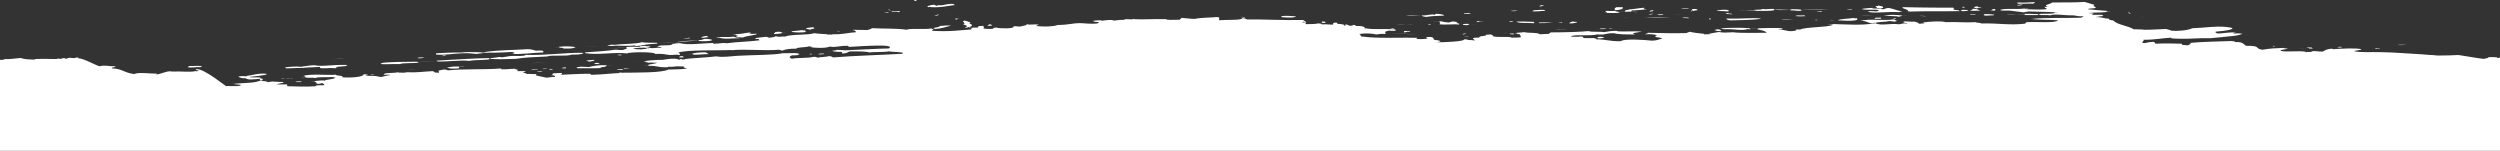 <svg xmlns="http://www.w3.org/2000/svg" width="514" height="31" fill="none"><rect width="100%" height="100%" fill="#333333" stroke="none"/><g fill="#fff" clip-path="url(#a)"><path d="M38.65 13.838c-.19-.15.32-.14.23-.27 1.391.03 2.192-.14 2.742.11l-.34.03.11.08c-1.441 0-1.801.17-2.742.05ZM77.01 15.35c-1.16.15-.85-.19 0 0ZM110.418 14.639c.29-.07 1.12-.08 1.14.06-.33-.03-1.18.06-1.14-.06ZM109.267 14.418c-.1-.18 1.33-.28 1.37-.11-.72-.03-.89.08-1.37.11ZM113.619 14.368c-.51.04-.94-.2-.46-.22 0 .11.62.07.46.22ZM128.027 14.368c-.64.04-.59-.08-1.14-.05-.26-.19 1.66-.16 1.14.05ZM112.479 14.148c-.42-.05-.76.16-.91 0 .14-.02.88-.14.91 0ZM129.407 14.148c-.64-.04-.59.08-1.14.05-.35-.16 1.18-.14 1.14-.05ZM94.4 14.048c-1.371.11-1.891.09-2.522-.16.98-.16.98-.22 2.522-.22l-.11.08.11.08v.22ZM116.361 14.048c-.34-.01-.84.02-.91-.06.36-.02.2-.17.91-.11v.17ZM123.224 13.177c-1.14.03-1.39-.22-.46-.27.1.1.65.1.46.27ZM120.943 12.686v-.16c-.23 0-.27.04-.46.05.15-.18.83-.24 1.6-.27.48.15-.48.33-1.14.38ZM85.935 11.985c-.47-.22 1.25-.2 1.37-.11-.48.03-.65.14-1.37.11ZM140.613 11.765c-.31.02-.44.08-.92.05-.04-.16-.03-.3.69-.27-.05.1.26.12.23.22ZM126.887 11.285c.31-.02.44-.08.91-.05v.11c-.23 0-.27.04-.46.05 0-.07-.4-.05-.46-.11h.01ZM144.966 10.744c.32.1.6.22.681.38-1.261 0-1.741.16-3.202.11l.11-.1-.34-.06c.53-.21 1.43-.3 2.741-.32l.01-.01ZM166.927 11.174h-.46v-.11h.46v.11ZM169.438 11.014c.1.17-.49.17-1.14.16-.11-.17.49-.17 1.14-.16ZM488.377 9.983s.03-.06.23-.05c.07.11.62-.08.69.11-.4 0-.71.01-.92.05v-.11ZM480.602 9.762c-.06-.16.89-.21.92-.05-.31.02-.44.08-.92.05ZM467.795 9.492c-.77.16-.69-.2 0 0ZM151.6 7.65l.11-.1-.34-.06c-.191-.15.32-.14.23-.27-1.001.04.18-.11-.461-.11-.18-.01-.45 0-.46-.05 1.891-.05 2.041-.221 3.432-.381.18.01.26.05.23.11l-.34-.03.12.08c.48.25 1.011.04 1.601.11-.56.35-2.331.42-2.972.761-.55.02-.5-.1-1.14-.05l-.01-.01ZM151.069 7.63l.301.07c.03.1.76.04.69.16-1.501-.01-3.142.28-4.122-.11-.39 0-.591-.04-.691-.11 1.431-.1 2.582.07 3.662-.11l.16.09v.01ZM140.614 7.81c.53.02.88 0 1.14-.05.54.3-1.72.06-1.14.05ZM145.646 7.65c-.72-.03-.52.17-1.37.11-.32-.12.44-.34 1.14-.38-.19.15.32.14.23.27ZM301.458 6.999c-.45-.02-.45.07-.69.11-.2-.19.56-.29.69-.11ZM288.642 6.408c.23 0 .27-.04.46-.06l.27.08.42-.03c0 .07.11.12.23.16h-.69l-.34.03-.11.08c-.5 0-.1-.19-.23-.27l-.01.01ZM353.395 6.028c.19.12.59.19.46.38-.78-.01-1.21-.11-1.37-.27.45 0 .29-.15.91-.11ZM330.283 5.917c-.65.03-1.16.2-1.37-.05.4.03 1.34-.07 1.37.05ZM285.9 5.857c.32 0 .5-.02.69-.05.11.17-.62.2-.69.05ZM330.974 5.807c-.68.17 1.54.1 0 0ZM203.077 5.327c-.17-.17.4-.16.23-.33.69-.02.47.18.68.27-.43-.01-.5.06-.91.05v.01ZM276.515 5.156c-.01-.09.18-.14.46-.16 0 .09-.18.14-.46.16ZM299.858 5.046c-.881-.14-2.542.1-3.883-.05l.111-.05-.111-.05c.261-.15.111-.13 0-.32l.111-.1-.341-.06c.05-.04.19-.06.461-.05.76.16.8.18 1.6.27.231-.07.621-.11.691-.22.57 0 .71.09 1.14.11.05.1-.26.12-.23.22.39 0 .581.04.681.11h-.23v.05c.04.07.41.12 0 .16v-.02ZM300.768 5.046l.12-.05-.12-.05c.54-.07.43 0 1.14-.05.05.04 0 .11.23.11l-.11.05-.12.05c-.09.12-1.25.05-1.14-.05v-.01ZM293.674 5.106v-.11h.46v.11h-.46ZM323.42 4.396c.06.1.4.12.91.11-.21.19-.74.29-1.6.32-.2-.25.4-.3.69-.43ZM315.416 4.776c-1.621-.13-3.172.06-3.662-.33.74-.06 2.591.02 3.662.05v.28ZM271.713 4.666c.25-.05.16-.12 0-.22h.69c-.02.09.05.17.23.22-.14.02-.88.13-.91 0h-.01ZM320.448 4.666c.45.02.45-.07.69-.11.36.15-.59.24-.69.11ZM303.739 4.566c-.38-.11.02-.07 0-.22.33.03 1.181-.06 1.151.05-.85-.06-.741.12-1.151.16v.01ZM311.063 4.346c.16.15-.47.11-.69.16-.14-.14.09-.19.69-.16ZM377.879 4.185c.35-.33 2.181-.31 3.201-.49l.26.08.421-.02c.68.58-1.551.57-3.892.43h.01ZM373.756 4.075c-1.07-.05-.4.25 0 0ZM385.422 3.855c-.02-.09.051-.17.231-.22.33.03 1.179-.06 1.139.05l-.109.08.109.08h-1.37v.01ZM389.315 3.695h.46v.11h-.46v-.11ZM345.842 3.645c.35-.08 1.57-.1 1.37.11-.4-.05-1.14-.02-1.37-.11ZM263.478 3.534v-.22c.891-.14 2.162 0 2.972.05-.16.34-1.921.27-2.972.16v.01ZM390.915 3.314c-.19.08-1.21.27-.69.05-1.131-.03-2.161-.1-2.972-.22 1.251-.1 2.442-.14 3.892.05l-.11.05-.11.06-.01.01ZM371.005 3.154c-.01.08.11.12.23.16-.65.07-1.411.07-2.061 0 .12-.25.81-.08 1.831-.16ZM193.011 2.994c.11.12-.57.32-.91.16.47-.02.45-.15.91-.16ZM341.039 3.104c.07-.11-.31-.11-.46-.16h1.37c.07.14-.32.18-.91.16ZM406.243 3.044c-.43-.02-1.38.07-1.15-.11.57 0 1.11-.01 1.15.11ZM355.456 2.723c-.14 0-.27 0-.23.05.44.02.98.02.92.16-.7 0-1.16-.05-1.37-.16.23 0 .46-.23.69-.05h-.01ZM300.998 2.833c-.22-.2.9-.08 1.37-.11-.07.25-.97.13-1.37.11ZM437.82 2.773c-.06-.03-.57-.21 0-.22-.22.1.69.18 0 .22ZM181.796 2.613c1.12.2 1.37-.17 0 0ZM184.766 2.503c-.38-.17-1.31 0-1.6-.11.18-.01.27-.04.23-.11.71.07.65-.01 1.6 0-.04.08.08.2-.23.22ZM339.208 2.393c-.2-.21.38-.23.69-.32.12.19-.2.28-.69.32ZM317.697 2.233c-.931-.02-1.921.23-2.742.05l.341-.06-.11-.1c.64-.03 2.011-.17 2.511-.05-.39.02.05.07 0 .16ZM354.996 2.343c-.56-.1-1.911-.02-2.061-.22.761-.02 1.011-.16 2.061-.11.201.04 1.011.33 0 .33ZM360.94 2.232v-.11h-.461c.07-.22 1.811-.04 1.831-.27 1.121.14 1.481-.1 2.512 0l-.11.08.11.08c-.22.33-2.432.18-3.892.22h.01ZM368.033 2.122l.11-.08-.11-.08c.511-.15 1.631 0 2.292 0l-.121.1.351.06c-.861.27-1.331-.02-2.522 0ZM310.613 2.233c.16-.04 1.28-.12 1.37 0-.16.04-1.28.12-1.37 0ZM407.154 2.232c-.891-.1-1.091.06-2.061-.05-.02-.17.72-.16.46-.38 1.191 0 1.151.27 1.601.43ZM410.135 2.182c-.43 0-.76-.04-.92-.11.4-.01.52-.09.46-.22 1 0 .48.22.46.33ZM379.699 1.963c.33.03 1.18-.06 1.14.05-.34.09-.93.04-1.14-.05ZM345.612 1.692c.72-.03.81.1 1.6.05.03.23-1.53.04-1.6-.05ZM407.383 1.582c-.47.03-.74.11-1.14.16.07-.11-.31-.11-.45-.16.28-.02-.09-.29.91-.27-.23.32.47.08.69.27h-.01ZM316.556 1.311c-.11-.17.29-.22.69-.27-.01.07.11.12.23.16-.74-.07-.18.17-.92.11ZM414.708 1.041c.44-.02.57-.12 1.14-.11-.05.14-.93.32-1.14.11ZM187.979.17V.01c.67-.08.67.24 0 .16Z"/><path d="M.92 12.146c1.041.08 2.212-.15 3.342-.23.53.22 1.441.34 2.972.33-.62-.27 3.922-.08 4.352-.11.27-.02.22-.1.46-.11.15 0 .32.1.23.11.27-.01 1.051-.4 1.141-.05.45-.04.52-.17.92-.22.59.1 1.101.13 1.371-.05.4.01.52.09.46.22.7-.2 3.632 1.462 4.323 1.592 1.11-.31 1.76.03 3.201 0 .23.25-.92.18-.69.43 2.271.09 2.401.891 4.633 1.172.8-.46 3.471-.03 4.572-.11-.03.06.04.15-.23.16.85.14 2.431-.871 3.392-.57 2.08-.091 3.642.2 4.902-.101l.26.08c.1-.09.13-.18.38-.27l-.42.03c-.07-.07-.33-.1-.23-.22 1.761-.32 6.954 4.285 6.323 3.454 1.521-.01 2.682.14 2.972-.22-.24-.1-1.05-.08-1.37-.16v-.05c-.17 0-.33.01-.571-.03l.41.02c1.701-.2 4.443-.16 5.193-.591l.34-.03.34-.03c.02.14.85.09 1.14.16-.05.04-.19.06-.46.05.48.19.851.02 1.371-.05 1.171.06 1.03.09 2.292.11l-.12.08.34.03c-.65.14-1.26.24-1.601.33.24.12 1.44.02 2.061.05.35.09-.08.2.23.381 1.43 0 3.712.16 5.723 0 .06-.32.98-.14 1.831-.22-.12-.13-.03-.27-.46-.43-.31.05-.45.15-.91.16-.5-.06-.02-.361-.691-.381l.11-.08-.11-.08c.57-.13 2.011-.24 2.061-.11.45-.29 2.101-.3 2.291-.651-.28 0-.54-.02-.46-.11-1.05.11-3.382-.08-3.662.22-.65-.16-1.95.03-2.061-.16v-.05h-.23c.3-.07.14-.16-.23-.22 1.41-.521 5.433-.09 6.633-.271.12.29 1.791.11 1.371.54 2.241.18 4.602-.18 4.342-.6.68-.08 1.421.18.46.16.11.23 1.171.1 1.831.16.79.07 1.051.23 1.371.22.65-.12 1.04-.3 1.831-.38-.19-.22-.94.03-1.37-.11.07-.07.33-.1.23-.22.6-.16 2.21-.09 2.741-.27-.2.13 2.271.13 1.6 0 2.562.11 3.443-.13 5.494-.221.76.1-.06.33 1.37.33 0-.14.09-.31-.23-.38.68-.19 1.411-.46 2.061-.11 3.402-.35 7.134-.12 10.756-.38.27 0 .25.09.23.16 1.281.03 1.761-.12 2.972-.11l-.11.1.34.06c.5.11-.2.17.23.27l-.34.06c.59 0 1.19-.03 1.771 0 .07.01.11.04.15.06-.16.11-.611.2-.551.33l.341-.03c.12.08.34.14.46.22.87-.05 1.461.09 1.831 0 .39.05-.16.171 0 .271s2.321.49 2.061.49c.62.02.94-.18 1.831-.16.2-.25-.25-.34-.911-.38.391 0 .571-.08.461-.32.4-.09 1.22-.07 1.831-.11.23.05.09.29-.23.38 1.2-.04 3.771-.22 5.943-.22.42 0 .14.18.46.22 2.531-.08 3.482-.25 5.953-.38-.01-.07-.29-.08-.23-.16.3 0 .21.09.46.11 3.422-.04 8.234.03 9.605-.651 1.401-.06 2.722-.01 3.892-.22-.75-.14-.88-.331-.68-.431h-.921l-.34-.03c-.61.09-1.34.15-2.061.09l.11.1c-2.281.12-2.061-.34-4.112-.27l.11-.1-.34-.06c.59-.19 1.651-.261 2.061-.491-1.011.03-1.141-.07-1.831 0l-.12-.08-.34.03c.26-.17-.36-.13-.46-.22.87-.21 2.281-.291 3.892-.321 1.05-.14 2.181-.39 3.201-.11l-.12.08.751-.03-.401-.06c.05-.04.19-.06.461-.05l.06.11c.14 0 .28-.02.51-.03l.12-.08c1.961-.22 4.542-.3 6.403-.54 1.371.25 2.802-.021 4.343-.111 3.101-.19 7.414-.13 9.385-.54 1.56.04 3.121-.171 3.431.22l-.34.03.11.08c-.22.09-.63.14-1.37.11-.571.31-.671.43 0 .7 1.06-.24 3.551-.1 4.342-.38.73-.05.72.08.92.16.601-.15 1.881-.13 2.291-.32.631.01.701.16.921.27 4.652-.37 9.435-.48 14.408-.76-.03-.06-.411-.12 0-.16-.541-.221-2.102-.191-2.972-.321-1.031.2-3.182.07-3.892.22-.76-.22-2.361-.24-4.122-.22-.44.15-.51.38-1.371.43-.51 0-.1-.23-.23-.32-.74 0-1.401-.03-1.831-.11l.11-.08-.35-.03c.14-.11 1.16-.02.92-.22.521.06 1.381.03 1.831.11 3.172-.13 6.524-.351 8.925-.381 1.781-1.021-5.873-.45-8.014-.33-.42 0-.14-.18-.45-.22-1.951 0-2.352.39-3.662.16-.711.37-3.142.31-3.892.11l.34-.03c-.33-.04-.671-.1-.911-.16l.11.08c-.71.18-2.411.12-2.511.43-1.551-.01-2.251.14-2.972.43-.23 0-.29-.09 0-.11 0-.15-.62.13-.46-.11-3.282.28-7.144-.19-9.835.11-.13 0-.26-.04 0-.05-2.151.14-9.445-.09-10.986.541.02.15.621.26.23.49-.98-.15-.77 0-2.051 0-.9-.1-1.29-.31-2.971-.22.26-.43-5.193-.44-5.723-.11-3.022-.31-5.803.39-8.695-.05l.11-.08-.11-.08c2.211-.14 4.443-.28 6.173-.54.721-.03.811.1 1.601.05.38-.17 1.251-.321.691-.431l.11-.08-.11-.08c.94-.13 1.58-.05 2.751-.06.24-.05.07-.2.69-.16l.231-.03.23-.03c.04.12.58.12 1.14.11-.07.07-.33.1-.23.22l-.34.03-.11.08c-.861-.11-2.531 0-2.972.16.841.22 2.712.18 2.972-.11l.34.03.12-.08c.871.17 1.531-.13 2.291 0 .581-.14-.57-.18-.69-.32.92-.421 2.892.04 3.202-.541l.34.03.12-.08c.29 0 .31-.07.68-.05h.23v-.05c1.471.54 4.943.04 6.864 0 .39.02-.05.07 0 .16 1.431.02 1.651-.25 2.972-.11 2.091-.3 4.362-.29 6.633-.601-.46-.12.42-.3-.91-.27l.12-.08-.12-.08c.53-.13 1.4-.171 2.061-.271.74-.05.31.18.91.16.38-.02 1.801-.24.911-.22.22-.17.77.02.91.05.54 0 .67-.09 1.371-.05 1.14-.53 4.872-.26 5.953-.701.71.12 1.781.16 2.751.22l-.12.08c.381-.03.761-.03 1.151 0l-.12-.08c2.531.08 3.322-.37 4.802-.38.14-.21.19-.22-.23-.38l.11-.08-.34.03v-.111c1.331 0 1.341.07 2.972.05.37-.11.74-.22.91-.38 2.572.15 4.813.01 7.094.32 1.281-.38 3.442.03 5.263-.27l-.08.1.31.07c.17.17-.4.16-.23.32 3.572.23 5.843-.13 8.004-.27.05-.04 0-.11.23-.11-.01-.07-.29-.07-.23-.16l.34-.03-.11-.08h1.141c.2-.19.03-.13.23-.321.4 0 .71-.01.91-.05-.02.1.33.38 0 .49.26.18 1.331.19 2.061.11-.02-.09.05-.17.23-.22l.231.03.23-.03c.57.19 3.922.26 3.431-.27.161-.07 1.321.05 1.371.05.4-.17 1.501-.19 1.371-.49.96.22 1.511-.1 2.521.11-.1.1-.65.1-.46.27 1.581.15 3.402.13 4.342-.22 2.371-.03 2.962-.38 4.583-.38.94 0 2.041.24 3.662.05-.191-.15.32-.14.23-.271-1.191-.01-.781-.13-1.371-.22.25-.05 1.681-.28 2.061-.05.5-.09 1.561-.24 2.291-.11l-.12.1c.751-.07 1.441-.2 2.291-.18l.11-.08c.471-.17 1.581.13 1.831-.11.151-.02.231.07 0 .05 1.711.12 4.203-.06 6.634 0 .3 0 .09.1.23.11.85.08 2.001 0 2.741 0-.18-.19.341-.21.231-.381.97.06 1.62.2 2.741.22 1.381-.29 3.532-.26 4.572-.38.861.05.301.44.461.65 1.681-.13 4.652.05 4.802-.43.52.04.681.16.921.27 2.681-.06 7.854.21 11.436.11.44.08.34.28.69.38.07.171-.66-.14-.69.051-.04.21.19.02.69.05.2.2-.4.29 0 .38 1.121.01 1.991-.03 2.511-.16.341.05.891.04.691.22.83-.07 1.24 0 2.281.05.32-.22-.19-.31.46-.43.831-.05.23.23.681.27.64 0 1.54.15 1.15.381.31-.05.46-.14.691-.22.43.1.32.32 1.37.27-.09-.07-.3-.11-.69-.11 0-.07.4-.05.46-.11.6-.02.59.11.68.22.561 0 1.101 0 1.371.05l-.11.08c.15 0 .26.01.36.02.11.11.33.24.1.36l.341-.03c1.6.301 3.782.04 6.173.22-.26.081-.26.141 0 .221.04.09-1.411.09-1.371 0-.41.1-1.241.28-.69.43h-.23v.06c.26.08.26.141 0 .221-.961-.05-1.051.02-1.831.11-.491-.19-2.372-.31-3.202-.11l-.34-.03c.36.1.35.21.33.31l.35.33.11-.08c2.842.451 7.874.151 11.206.271-.04.06.04.15-.23.16.39.18 1.811.1 2.291 0 .19-.15-.32-.14-.23-.27 1.411-.24 1.571.14 1.601.49.53.07 1.02.15 1.371.271-.03.14-.421.19-.691.27 1.501 0 5.863-.2 5.493-.6h.911c-.861.23.33.03 1.38.22-.15-.29-1.25-.6.911-.59-.15-.462 1.431-.161 1.37-.602.651.05.591-.08 1.151-.05l-.08.1.31.07c-.22.631 3.352.12 3.892.491.791.02 1.281-.02 1.831-.06.09-.26-.07-.45-.23-.65-.18-.01-.45 0-.46-.05v-.111h-.46c.45-.24 1.28-.12 1.831-.27.95.26 2.801.01 3.201.43.851.04.981-.09 1.831-.05.18-.1.38-.2.46-.32 3.072 0 6.374-.11 7.785-.27.69.26 2.091.04 3.201.22.831-.11 1.141-.24 2.291-.27.511-.01.391.09.691.11 1.351.08 3.502-.09 4.802.05-.65.15-2.721.3-1.37.6-1.731-.02-3.592-.01-4.343-.27-1.3-.03-1.35.12-2.291.27-.33-.03-1.18.06-1.14-.05-1.371.47-4.983-.1-5.493.49 1.4-.01 1.47.07 2.061-.05.68 0 .29.251.69.331 1.271.06 1.361-.02 2.061 0l.16.09.3.07v.11c2.202 0 2.612.431 5.033.381.53-.56 4.973-.28 6.403-.11 1.181-.03 1.381-.29 2.062-.43.02-.241-1.191-.19-1.371-.381-.03-.14-.04-.26.46-.27-.78-.24-1.281-.29-2.521-.22-.11-.171.71-.12.46-.321 2.881.08 5.643.12 8.004.06.13-.11.48-.18.691-.27.74.2 1.86.32 2.971.43l-.11.1c.24-.02.48-.02.73-.02l.641-.02-.34-.06c.62-.14 1.34-.26 2.061-.38.93.17 1.56.13 2.971.05 1.271.22 5.613.1 6.864.11-.31-.45-1.171-.53-2.061-.761l.34-.06-.12-.1c.82-.02 4.222-.18 5.263.05l-.341.06.11.1c-.28 0-.32.06-.66.06l-.14.13.11-.08c1.451-.05 1.341.26 2.521.27.691-.02 1.431-.19.921-.32.4-.04.71-.06.91 0 1.141-.56 5.213-.43 6.634-.921l.11-.08c-.44.13-.73-.02-1.141-.03l.811.02c.04-.07.32-.08.44-.13 2.701.08 6.143.28 8.014-.11l.34-.03.341-.03c.98.59 3.261-.05 4.802.22.35-.08 1.361-.32 1.601-.11.58-.11-.881-.18-.69-.381 0-.05.19-.07.23-.11.75 0 1.14.09 2.061.05.57.22.64.08.91.43.551.02.501-.1 1.141-.05-.07-.07-.32-.1-.23-.22 1.39-.17 3.632-.34 4.572-.05 2.251-.1 3.992.14 6.173 0 .12.15 1.081.11 1.141.27 3.432-.1 5.723.4 8.925.05.32-.07.14-.26.45-.32 1.951-.11 6.033.24 6.403-.38-1.621-.17-3.462-.06-5.493-.27 3.112-.351 6.424-.131 10.296-.271.18-.1.38-.2.46-.32-.71.13-1.541-.08-2.061-.16-2.031.05-3.912-.391-4.803 0-.42-.121-1.871 0-2.291-.11l.11-.081-.11-.08c.921-.14 3.322.06 3.202-.32.32.02.38.07.68 0-1.32-.14-4.032-.13-6.173-.22.07.14-.89.04-.68.22-.951-.14-2.051-.24-2.982-.381-1.12-.05-1.621.07-2.061-.11.68-.45 3.742-.09 5.033-.33l.11.08.34-.03v.11c1.191.03 3.332.15 4.122-.05-.03-.06-.41-.12 0-.16 0-.07-.4-.05-.45-.11l.11-.08-.11-.081h.68c-1.19-.39.61-.57.911-.921 2.361 0 4.832.02 6.633-.11.58.13 1.181.4 2.061.59-.63.25.32.37.23.651-.37.13-1.58.06-1.601.27 1.261.14 2.242.19 3.893.331l-.111.08c.421-.07.701-.04.911 0h-.6c-.31.35-2.722.2-3.862.35-.04.12.81.03 1.14.05-.39.05-.59.15-.46.321h1.831c.42 0 .14.18.45.22-.18.12-1.07.07-1.14.22l-.341-.03c.06.04.09.07.11.11l.231-.03c1.03.04 1.24.281 2.291.321-.16.24.41.3.91.38.721.872 3.002 1.042 4.122 1.783.601.03 2.402.04 2.062.11.98.03 3.191-.11 4.582-.16.52.08.73.23 1.141.32l-.121.08c.271-.08.581-.04.891-.01h.59l-.23-.01c1.641-.04 2.541-.26 3.202-.54 2.561-.08 4.632-.481 6.863-.27 3.322.32-.33.87-2.061.97-.37.2.541.371.23.381.921.05 2.162-.28 3.892-.22-.1.09-.72.05-.46.22.871-.04 1.101-.04 1.831.05-.7.34-1.721.45-2.751.54-1.321.12-2.902.331-3.892.381-.581.03-1.251-.02-1.831 0-1.921.08-3.902.2-5.943.05-.261 0-.251-.08-.231-.16-2.091.1-3.141.44-5.723.43.181.281-.32.391-.23.652.18.01.451 0 .461.05.59-.1.87-.26 1.831-.27.42.06.18.28.46.38 2.131-.11 3.612-.03 5.263 0 .25.05.07.1.23.27.65-.04.59.08 1.14.05.31-.09.751-.43.461-.49 2.281-.24 6.233-.29 8.464-.381.34.05.89.04.69.22 1.721-.1 1.761.42 2.292.761 3.331-.04 1.63.591 3.431.811 1.551-.29 2.652-.31 4.343-.38.08.08.23.11.92.16-.42.15-1.431.17-1.611.38.501.421 3.992-.04 5.263.27l-.12.081c.3-.06.78-.09 1.151-.05l.11-.08c.41-.25 1.39.03 2.291 0 .48-.23.73-.51 1.831-.601.18.01.27.05.23.11 2.111-.13 4.752-.28 5.953 0-.18.21-1.121.24-1.601.38 1.261.351 3.192.17 5.493.22 3.242.061 5.813.321 8.244.432 1.081.05 1.571.17 2.292.16.35 0 1.03.11 1.14.11 1.651.02 3.032-.06 4.353-.11 1.791.26 3.361.58 5.262.81-.01-.09.951-.13.921-.38.78 0 1.591-.02 1.831.11l-.12.08.64-.08V31H0V12.316c.41.01.98-.03.92-.17Z"/><path d="m416.309 3.104.11-.1-.35-.06c.34-.27 1.981.02 2.981-.06l-.12.1.34.06c-.54.12-2.051.02-2.971.05l.01.01ZM385.232 4.696l-.26.08c-1.26-.06-.96-.5-2.521-.49 2.241-.541 4.682.08 7.094-.33-.351.09.43.22.46.38l-.34.03.11.08c-.671.01-.701-.12-1.371-.11-.78.19-1.811.11-2.741.33v.05l-.421-.03-.01.01ZM359.339 5.967c-1.251.44-3.122-.08-4.803.05-.47-.01-.45-.15-.91-.16 1.541-.18 4.512-.2 6.173-.05l-.12.1.34.06c0 .07-.63.07-.69 0h.01ZM328.913 7.54c.34.03.57.08.91.11.02.18-.67.2-1.14.27l-.11-.08-.11-.08c-.26-.17.36-.13.46-.22h-.01ZM310.383 6.949c.04-.08.55-.05.92-.05l-.12.08.12.08c-.52.02-.86-.01-.92-.11ZM198.504 5.697c-.51-.05.56-.19.23-.38 0-.16-.59-.19-.69-.33.82-.371-.6-.421.23-.762.65.13 1.82.481.92.651.92.16.75.41.23.651l-.34.03-.12.08c-.23 0-.27.04-.46.05v.01ZM193.242 5.327c.78-.01 1.64-.18 2.281-.05-1.101.24-1.751.59-3.432.7l.11-.1-.34-.06c.29-.2 1.441-.2 1.371-.49h.01ZM144.966 7.98c.781.01 1.661.18 1.371.27l-.11.05.11.05c-.901.11-1.661.2-2.742.06l.111-.08-.111-.08c.841 0 .871-.19 1.371-.27ZM130.549 9.331c-1.421.14-2.142.09-4.113.05-.14.12-1.41.05-1.6 0 .23-.11.92-.26 1.37-.16 1.731-.22 4.713-.15 5.723-.54.721.12 1.921.12 3.202.11l-.11.1.34.06c-1.191.08-2.401.15-3.202.33l-.34.03.11.08c-.57-.05-1.38.19-1.37-.05l-.01-.01ZM120.023 11.014c-.55.14-1.261.24-2.521.22-.931.42-4.142 0-5.033.38-2.361.111-4.842.191-6.403.491-2.412.09-3.942.09-5.263 0l.12-.08-.12-.08c.62 0 1.551-.2 1.831-.22.27-.02.33.09.68.05.641-.06 1.161-.23 1.831-.27.921-.06 2.532.15 2.972-.22 4.362.12 7.824-.461 11.666-.431l-.11.1.34.06h.01Z"/><path d="m89.827 12.635.12-.1-.34-.06c3.482-.19 7.524-.48 10.986-.54l-.11.1.34.06c-.41.34-3.162.15-4.342.43-1.751-.23-4.723.22-6.634.11h-.02ZM82.273 13.176c-1.44-.05-3.041.09-3.892 0l.11-.1-.34-.06c1.38-.34 5.493-.29 7.774-.33l-.11.1.34.06c-.82.22-3.382.03-3.892.32l.01.01ZM69.006 13.767c.02.07.07.13.46.11-.02.09-.58.04-.46.16-1.38-.11-.96.01-2.751 0-.5 0-.49-.14-.46-.27-1.411.09-2.932.08-3.662.22l-.11-.08-.12.08c-1.321-.04-1.962.08-3.202.06l.11-.1-.34-.06c.62-.14 2.461-.28 3.432-.16.87-.12 1.57-.28 2.741-.32 1.54.35 3.582-.15 6.633-.05l-.11.1.34.06c-.64.15-2.33.18-2.51.27l.01-.02ZM50.467 16.1l.34-.03c-.33 0-.72.02-.9.02-.461-.08-.781-.21-.891-.34.36-.15 1.22-.11 1.79-.06l-.12-.08c1.411-.17 2.492-.62 4.123-.43l-.11.08.11.08c-.92.18-1.991.32-3.202.43h-.23c.1.06.09.13.11.19l.11-.08c.77.1 1.741-.1 2.061.16l-.34.06c.45.04.65.1.8.14-.2.121-.16.261-.57.361l-.18-.4c-1.28.12-2.311.28-2.912-.11l.01.01ZM60.762 16.811c.43-.11 1.06-.1 1.37-.05-.18.01-.27.05-.23.11-.33-.03-1.18.06-1.14-.05v-.01ZM91.658 11.395c.22.13-1.03.18-.92.11.45 0 .29-.15.92-.11ZM111.559 10.794c-1.561.01-4.823.47-6.634.27 1.191.02.961-.33.23-.38-2.231.15-3.872.16-5.713.16-.23.22-1.74.12-1.14.27-1.07-.05-1.571-.24-3.202-.16-2.391.08-3.132.4-5.493.27.16-.17.16-.1 0-.27 1.33-.07 3.332-.18 5.263-.16 1.33-.15 2.121-.08 3.892-.05l.3.07c.11-.03.32-.03.5-.04l.11-.08c3.022-.43 5.633-.37 8.925-.591.77.05 1.141.2 1.601.32.67-.05.7-.05 1.371 0 .02.1.4.27 0 .38l-.01-.01ZM474.659 9.983l.11-.1-.34-.06c.02-.06-.33-.09 0-.11.04.08.55.05.91.05l-.11.1.34.06c-.04.08-.56.05-.91.05v.01ZM115.901 9.982c-.2-.08-.18-.21-.911-.16l.11-.1-.34-.07c1.201-.18 2.271-.15 3.432 0v.06h.23c-.71.16-.33.3-2.521.27ZM301.908 7.44c-.46.13-1.53-.11-.23 0-.22-.02.43-.06.23 0ZM165.777 6.568c-.69.16-2.251.12-2.971 0l.11-.08-.341-.03c.651-.12 1.761-.13 2.292-.27l.27.08.42-.03c-.03.13-.03.26.23.32l-.01.01ZM159.144 6.998c-.16-.2.39-.23.23-.43l.34.03.11-.08c.43 0 .77.04.92.11l-.11.08.34.03c-.31.16-.97.24-1.83.27v-.01ZM172.19 6.408c-.17-.02-.19-.02 0-.06.15-.03 1.14.2 0 .06ZM196.673 3.855c0 .08.11.12.23.16-.69.05-.4-.12-.46-.22.37-.04 1 .11.46.11-.01-.03-.03-.06-.23-.05ZM351.565 4.025c-.16-.05-.38-.36.23-.22-.46.03.22.18-.23.22ZM255.074 3.535s-.05.03-.06.05c-.01-.03.02-.04.06-.05ZM255.694 3.694c.44-.05-.39-.22-.62-.16.31-.18 1.39.08.62.16ZM292.304 3.264l.11-.05-.11-.05c1.28.06 2.011-.37 2.741-.11-.02-.09.05-.17.23-.22.851.05 1.611.12 1.601.38-1.481.03-2.721.11-3.662.27-.4-.05-.71-.12-.91-.22ZM410.135 2.994c-.27 0-.25.09-.23.16-.82-.03-1.771.18-2.061-.05l.11-.08-.11-.08c.781-.14 1.931.08 2.291.05ZM339.898 2.884c-.18.01-.45 0-.46.06.14 0 .27 0 .23.05h-.46c-.14 0-.27 0-.23-.05.3 0 .69-.22.92-.06ZM349.043 2.122c-.62-.04-.46.11-.91.11l-.11-.08-.34.03c0-.13.4-.16.23-.33.33.03 1.18-.06 1.14.05-.57 0-.07.18 0 .22h-.01ZM384.052 2.343c.53-.13 1.12 0 1.831 0 .23-.07.22-.2.46-.27-1.391-.2-2.061.06-3.432-.16v-.05h-.23c.54-.13 2.111-.291 2.741-.22-.28 0-.54.02-.45.11h.911l.34.03.34-.03c.11.06.24.12.46.16.751-.02.461-.291 1.371-.27 1.061.2 1.541.54 2.741.7-.33.03-.56.08-.69.16-2.271-.19-5.823.38-6.403-.16h.01Z"/><path d="M385.883 1.691c.16-.2-.39-.23-.23-.43.28 0 .54-.02.46-.11.99.06 1.61.48.46.59l-.27-.08-.42.03ZM382.141 2.443c.06 0 .17.01.28.02-.06 0-.12 0-.2-.01h-.08v-.01ZM382.421 2.463c.2.01.36.02 0 0ZM374.666 2.393c-.14.03-1.08.13-1.14 0 .67.02.85-.21 1.14 0ZM183.176 2.122c-1.13-.07-.36-.26 0 0ZM191.411 1.471l-.231-.08-.23.08c-.79-.07.27-.47 1.141-.49.23.07.22.2.68.22-.07-.26.19-.08.691-.11.58-.03 1.941-.45 2.741-.22l-.11.1.34.06c-1.641.15-2.921.57-5.032.43l.01.01ZM403.952 1.422c-1.25-.07.04.35 0 0ZM418.14.77c-1.041-.08-1.771.03-3.202 0-.07-.07-.32-.1-.23-.22l.34.03-.12-.08c1.391.1 2.011-.03 3.432-.05.16.16-.4.16-.23.32h.01ZM121.164 13.767c.74-.2 2.211-.47 3.662-.32l-.12.08-.111.08c-.08.2-1.23.14-1.14.38-1.621.12-2.802 0-4.803.06l.12-.1-.34-.06c.891-.26 1.251-.14 2.742-.11l-.01-.01ZM362.09 3.855c-1.541.24-3.752.28-6.403.33-.4-.09-.831-.16-.691-.38 2.782.12 5.944-.25 7.094.05ZM338.518 1.912c-.981.07-1.691.22-2.972.22l-.11.03c.03.08.07.151-.12.221-.42 0-.83.05-1.261.01-.06-.11.111-.22.291-.33l.63-.03-.34-.06c1.32-.09 2.151-.29 3.432-.381-.301.25.03.17.46.32h-.01ZM332.114 2.072c-.27-.23-.16-.4.23-.59h1.37c-.22.2-.01.25-.23.38l-.34.03.11.08c-.43.02-.57.11-1.14.11v-.01ZM329.823 2.613c1.391 0-.31-.27.461-.38.91.04.92.04 1.83 0-.04.12.191.17.691.16l-.12.1.34.06c-.23.18-2.631.13-3.202.05v.01ZM402.812 2.123l-.11.1.34.06c-3.182.07-7.354-.02-10.526.11l.12-.08a4 4 0 0 1-.69.05l.34-.03c.32-.39-1.821-.68-.92-.861 2.951.07 6.243.11 10.295.11l-.12.1.34.06c-.76.21.24.34.921.38h.01ZM403.272 2.283l.12-.1-.34-.06c.3-.14 1.01-.1 1.6-.05-.03.17-.52.24-1.37.22l-.01-.01ZM61.572 17.322c.3 0 .61.02.91.03l-.91-.03ZM57.76 16.26c.2-.11.59-.09.98-.08l-.98.08ZM59.45 16.17c-.22.02-.47.02-.71.01l.8-.06s-.08.03-.09.05ZM60.421 16.05l-.89.07c.17-.06.55-.08.89-.07ZM85.595 14.318l-2.061.11c.67-.06 1.36-.09 2.061-.11ZM94.29 13.748l1.37-.05c-.43.06-.88.11-1.37.05ZM140.724 11.114h1.83c-.6.05-1.22 0-1.83 0ZM492.919 9.212l1.981-.02c-.64.04-1.391.14-1.981.02ZM458.981 7.89c-.3.05-.65.1-.92.14l.92-.14ZM309.802 6.699l-.69.16c.25-.06.39-.12.69-.16ZM288.992 6.589l.34.14c-.15-.05-.28-.09-.34-.14ZM289.132 5.066c-.68-.01-1.371-.01-1.981-.09l1.981.09ZM289.132 5.067c.49 0 .98.02 1.45.07l-1.45-.07ZM302.029 5.046c.55 0 1.03-.05 1.6-.03l-1.6.03ZM300.248 4.896l-.39-.06c.14.02.26.04.39.06ZM300.888 4.996c-.23-.03-.43-.06-.64-.1l.64.1ZM294.705 4.486l1.37-.02c-.46.01-.93.06-1.37.02ZM296.075 4.946l-.46.14c.17-.05.27-.12.46-.14ZM316.376 4.636c.941-.06 1.951-.02 2.822.08l-2.742.04c-.05-.05-.08-.08-.07-.11l-.01-.01ZM381.34 3.775c.09-.04.17-.07.31-.11l-.31.11ZM375.927 4.185l1.14-.03c-.3.09-.76.03-1.14.03ZM386.683 3.775l1.48-.08c-.48.06-.99.05-1.48.08ZM338.178 3.535h5.372c-1.79.08-3.531.11-5.372 0ZM335.315 3.534l-1.89.02c.63-.01 1.26-.03 1.89-.02ZM391.025 3.264l1.6.03c-.54 0-1.08 0-1.6-.03ZM195.273 3.244l.59-.06c-.17.03-.39.05-.59.06ZM394.617 3.274c.51-.02 1.06-.02 1.45.07l-1.45-.07ZM343.44 2.964l2.292.08c-.791 0-1.531-.06-2.292-.08ZM364.722 1.932l3.431.11c-1.15.02-2.511.11-3.431-.11ZM375.928 1.993l-5.724.07c1.851-.08 3.913-.14 5.724-.07ZM358.708 2.213l2.242-.09c-.651.14-1.471.1-2.242.09ZM358.708 2.213l-1.08.04c.33-.04.7-.05 1.08-.04ZM419.4.961c-.3.02-.61.04-.91.03l.91-.03ZM417.109 1.722l-.69.11c.14-.05.33-.12.57-.13.03 0 .07.01.11.02h.01ZM414.598 3.024l1.83-.02c-.62.07-1.22.04-1.83.02ZM414.598 3.024l-2.061.02c.69-.08 1.37-.05 2.061-.02ZM361.509 5.908h-1.83c.6-.03 1.23-.03 1.83 0ZM327.932 7.91c.13-.04.37-.05.64-.06l-.64.06ZM311.983 6.889c-.21.03-.48.06-.8.08l.8-.08ZM306.641 7.21c.25-.01.43-.01.65-.01h-.65v.01ZM284.76 6.729l6.523.35c-2.221-.07-4.292-.23-6.523-.35ZM205.018 5.567l-.34.16c.04-.06.07-.11.34-.16ZM199.075 5.567l.92.22c-.33-.04-.61-.07-.74-.09a.953.953 0 0 0-.17-.12l-.01-.01ZM175.732 6.218c-.38.06-.63.09-.92.11l.92-.11ZM139.123 8.65c1.271-.25 2.942-.29 4.572-.32l-4.572.32ZM138.443 8.721l-2.842.14c.951-.05 1.851-.14 2.842-.14ZM128.828 9.793l-4.423.2c1.501-.06 2.902-.18 4.423-.2ZM89.937 12.536l-4.122.25c1.34-.12 2.722-.17 4.122-.25ZM170.829 10.524l-.59.03c.17-.03.38-.03.59-.03ZM171.39 10.494c-.17.03-.36.03-.56.03l.56-.03ZM133.18 12.827l-.11.11s.05-.07.11-.11ZM133.409 13.457c-.44.04-.67.07-1.14.07l1.14-.07ZM139.353 13.638l.46.11c-.18-.02-.31-.05-.46-.11ZM62.823 15.83l-.8.13c.1-.09.54-.09.8-.13ZM63.974 16.752l.8.03c-.37.04-.75 0-.8-.03ZM54.709 15.26l.57-.05c-.11.02-.24.03-.57.05ZM132.379 9.462l-.57-.16c.17.04.43.1.57.16ZM138.443 8.721l.23.31c-.13-.09-.15-.18-.23-.31ZM139.703 8.901l-.57-.25c.3.07.43.15.57.25ZM130.778 12.636l-.57.03c.15-.03.39-.02.57-.03ZM70.947 11.985c-.77.1-1.66.14-2.521.19l2.521-.19ZM474.769 9.883l-2.291.07c.761-.04 1.531-.05 2.291-.07ZM115.1 9.723l-1.18.07c.38-.03.75-.07 1.18-.07ZM123.225 9.492c-1.021.06-2.121.1-3.202.14l3.202-.14ZM167.388 5.857c-.07.19-.62 0-.69.11.54 0-.08.15-.461.11v-.11h-.46c-.2-.28.811-.28 1.371-.38.06.07.26.1.24.19l.33-.05c-.14.06-.42.11-.69.11l.34.03.02-.01Z"/><path d="m166.237 5.968-1.1.3c.33-.11.66-.21 1.1-.3ZM162.925 6.488c-.35.05-.72.08-1.1.1l1.1-.1ZM161.824 6.589l-1.19.11c.37-.06.78-.09 1.19-.11ZM159.604 6.428l.11.16c-.06-.05-.12-.11-.11-.16ZM319.648 6.028l2.981.03c-1.02 0-2.061.05-2.981-.03ZM368.834 3.995h-2.742c.741-.15 1.941-.06 2.742 0ZM440.791 3.394l-.34-.05c.2 0 .26.03.34.05ZM288.992 3.074l3.432.14c-1.171-.04-2.452.08-3.432-.14ZM385.172 3.184h-2.611c.85-.07 1.771-.02 2.611 0ZM348.013 2.153l-.41.31c.08-.1.08-.22.41-.31ZM347.603 2.463s-.07.08-.16.12l.16-.12ZM196.103.981l.76-.05c-.27.02-.54.04-.76.05ZM191.06 1.502l.11-.11s-.06.08-.11.11ZM124.716 13.527l1.37-.08c-.4.07-.91.05-1.37.08ZM112.059 12.847l-2.902.16c.921-.08 1.911-.12 2.902-.16ZM334.345 2.052c-.4-.06-.87-.09-1.2-.18l1.2.18ZM334.055 2.383l-1.37.11c.45-.05.86-.11 1.37-.11ZM335.316 2.373c.41.06 1.07.03 1.26.16l-1.26-.16Z"/></g><defs><clipPath id="a"><path fill="#fff" d="M0 0h514v31H0z"/></clipPath></defs></svg>